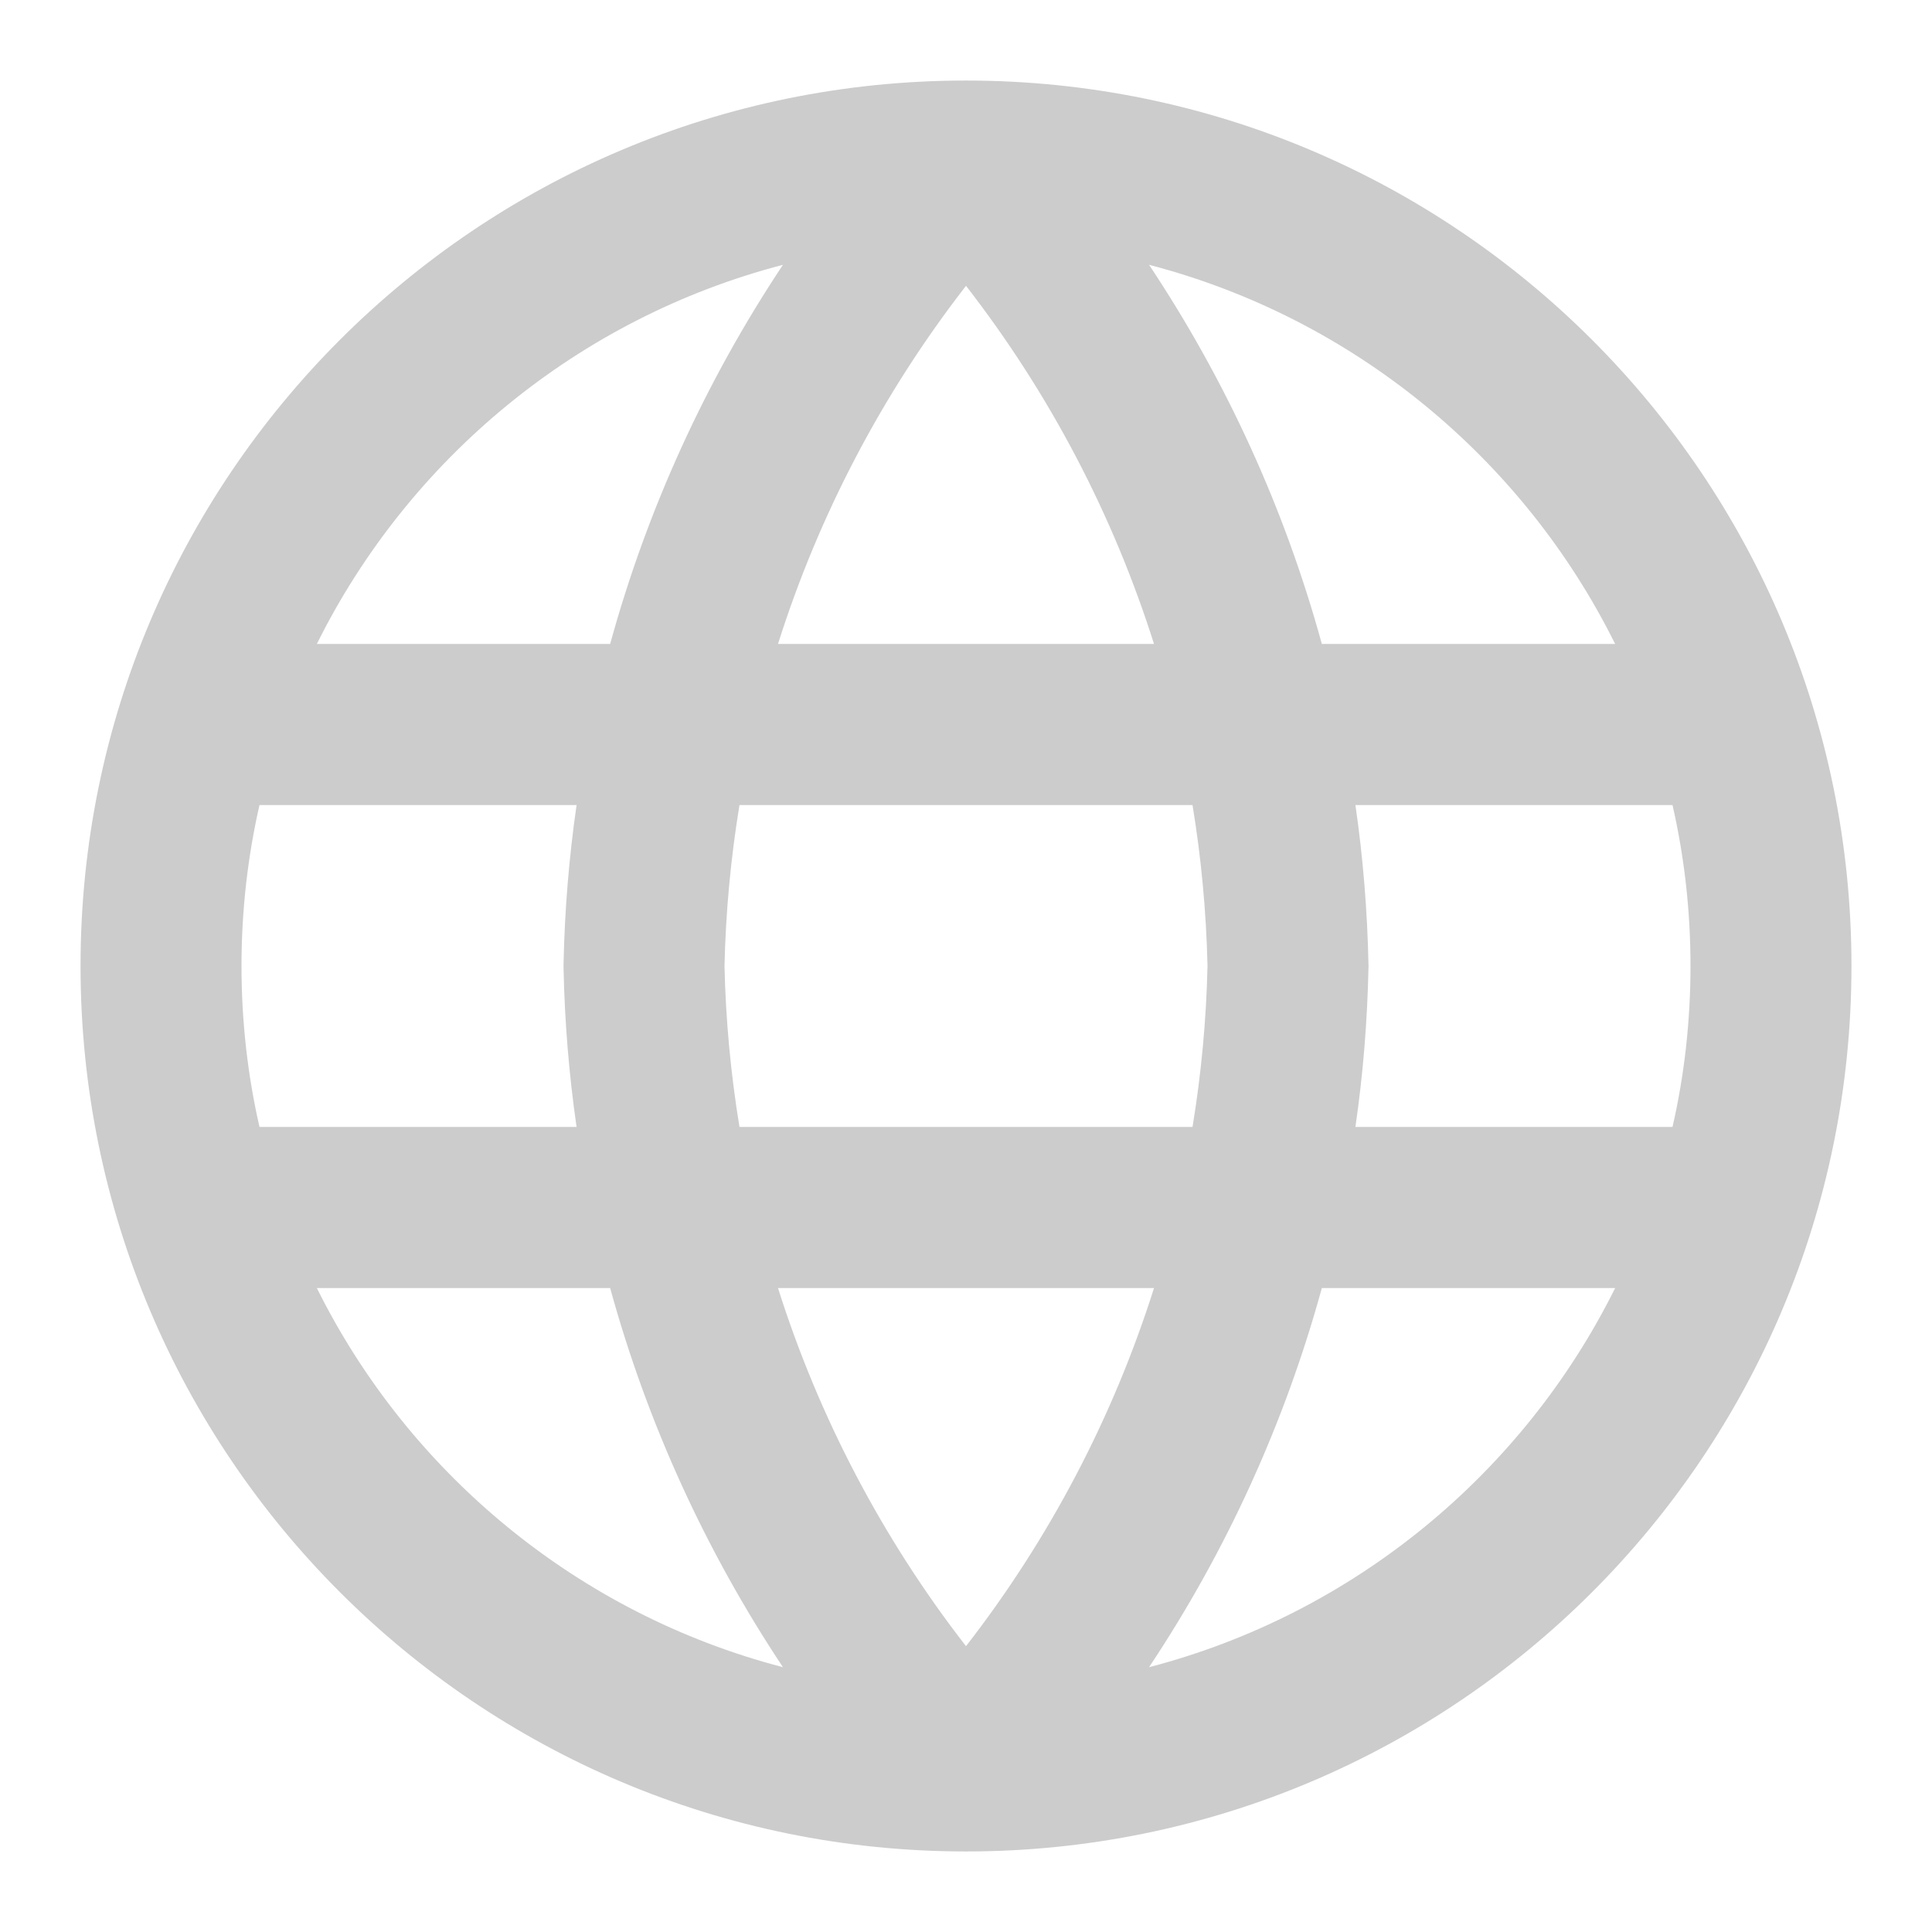 <svg width="16" height="16" viewBox="0 0 16 16" fill="none" xmlns="http://www.w3.org/2000/svg">
<g id="Icons/Globe" clip-path="url(#clip0_41671_27354)">
<path id="Icon (Stroke)" fill-rule="evenodd" clip-rule="evenodd" d="M2.149 6.667C2.051 7.096 2 7.542 2 8C2 8.458 2.051 8.905 2.149 9.333H4.775C4.712 8.898 4.676 8.458 4.667 8.014C4.667 8.005 4.667 7.995 4.667 7.986C4.676 7.543 4.712 7.102 4.775 6.667H2.149ZM2.624 5.333H5.053C5.359 4.219 5.842 3.159 6.484 2.193C4.79 2.634 3.387 3.797 2.624 5.333ZM8 2.367C7.307 3.26 6.781 4.265 6.443 5.333H9.557C9.219 4.265 8.693 3.26 8 2.367ZM9.876 6.667H6.124C6.052 7.106 6.01 7.551 6 8C6.01 8.449 6.052 8.895 6.124 9.333H9.876C9.948 8.895 9.99 8.449 10 8C9.99 7.551 9.948 7.106 9.876 6.667ZM11.225 9.333C11.288 8.898 11.324 8.458 11.333 8.014C11.334 8.005 11.334 7.995 11.333 7.986C11.324 7.543 11.288 7.102 11.225 6.667H13.851C13.949 7.096 14 7.542 14 8C14 8.458 13.949 8.905 13.851 9.333H11.225ZM9.557 10.667H6.443C6.781 11.735 7.307 12.74 8 13.633C8.693 12.74 9.219 11.735 9.557 10.667ZM6.484 13.807C5.842 12.841 5.359 11.781 5.053 10.667H2.624C3.387 12.203 4.79 13.366 6.484 13.807ZM9.516 13.807C10.159 12.841 10.641 11.781 10.947 10.667H13.376C12.613 12.203 11.21 13.366 9.516 13.807ZM13.376 5.333H10.947C10.641 4.219 10.159 3.159 9.516 2.193C11.21 2.634 12.613 3.797 13.376 5.333ZM0.667 8C0.667 3.95 3.95 0.667 8 0.667C12.05 0.667 15.333 3.95 15.333 8C15.333 12.05 12.05 15.333 8 15.333C3.95 15.333 0.667 12.05 0.667 8Z" fill="#CCCCCC"/>
</g>
<defs>
<clipPath id="clip0_41671_27354">
<rect width="16" height="16" fill="white"/>
</clipPath>
</defs>
</svg>
